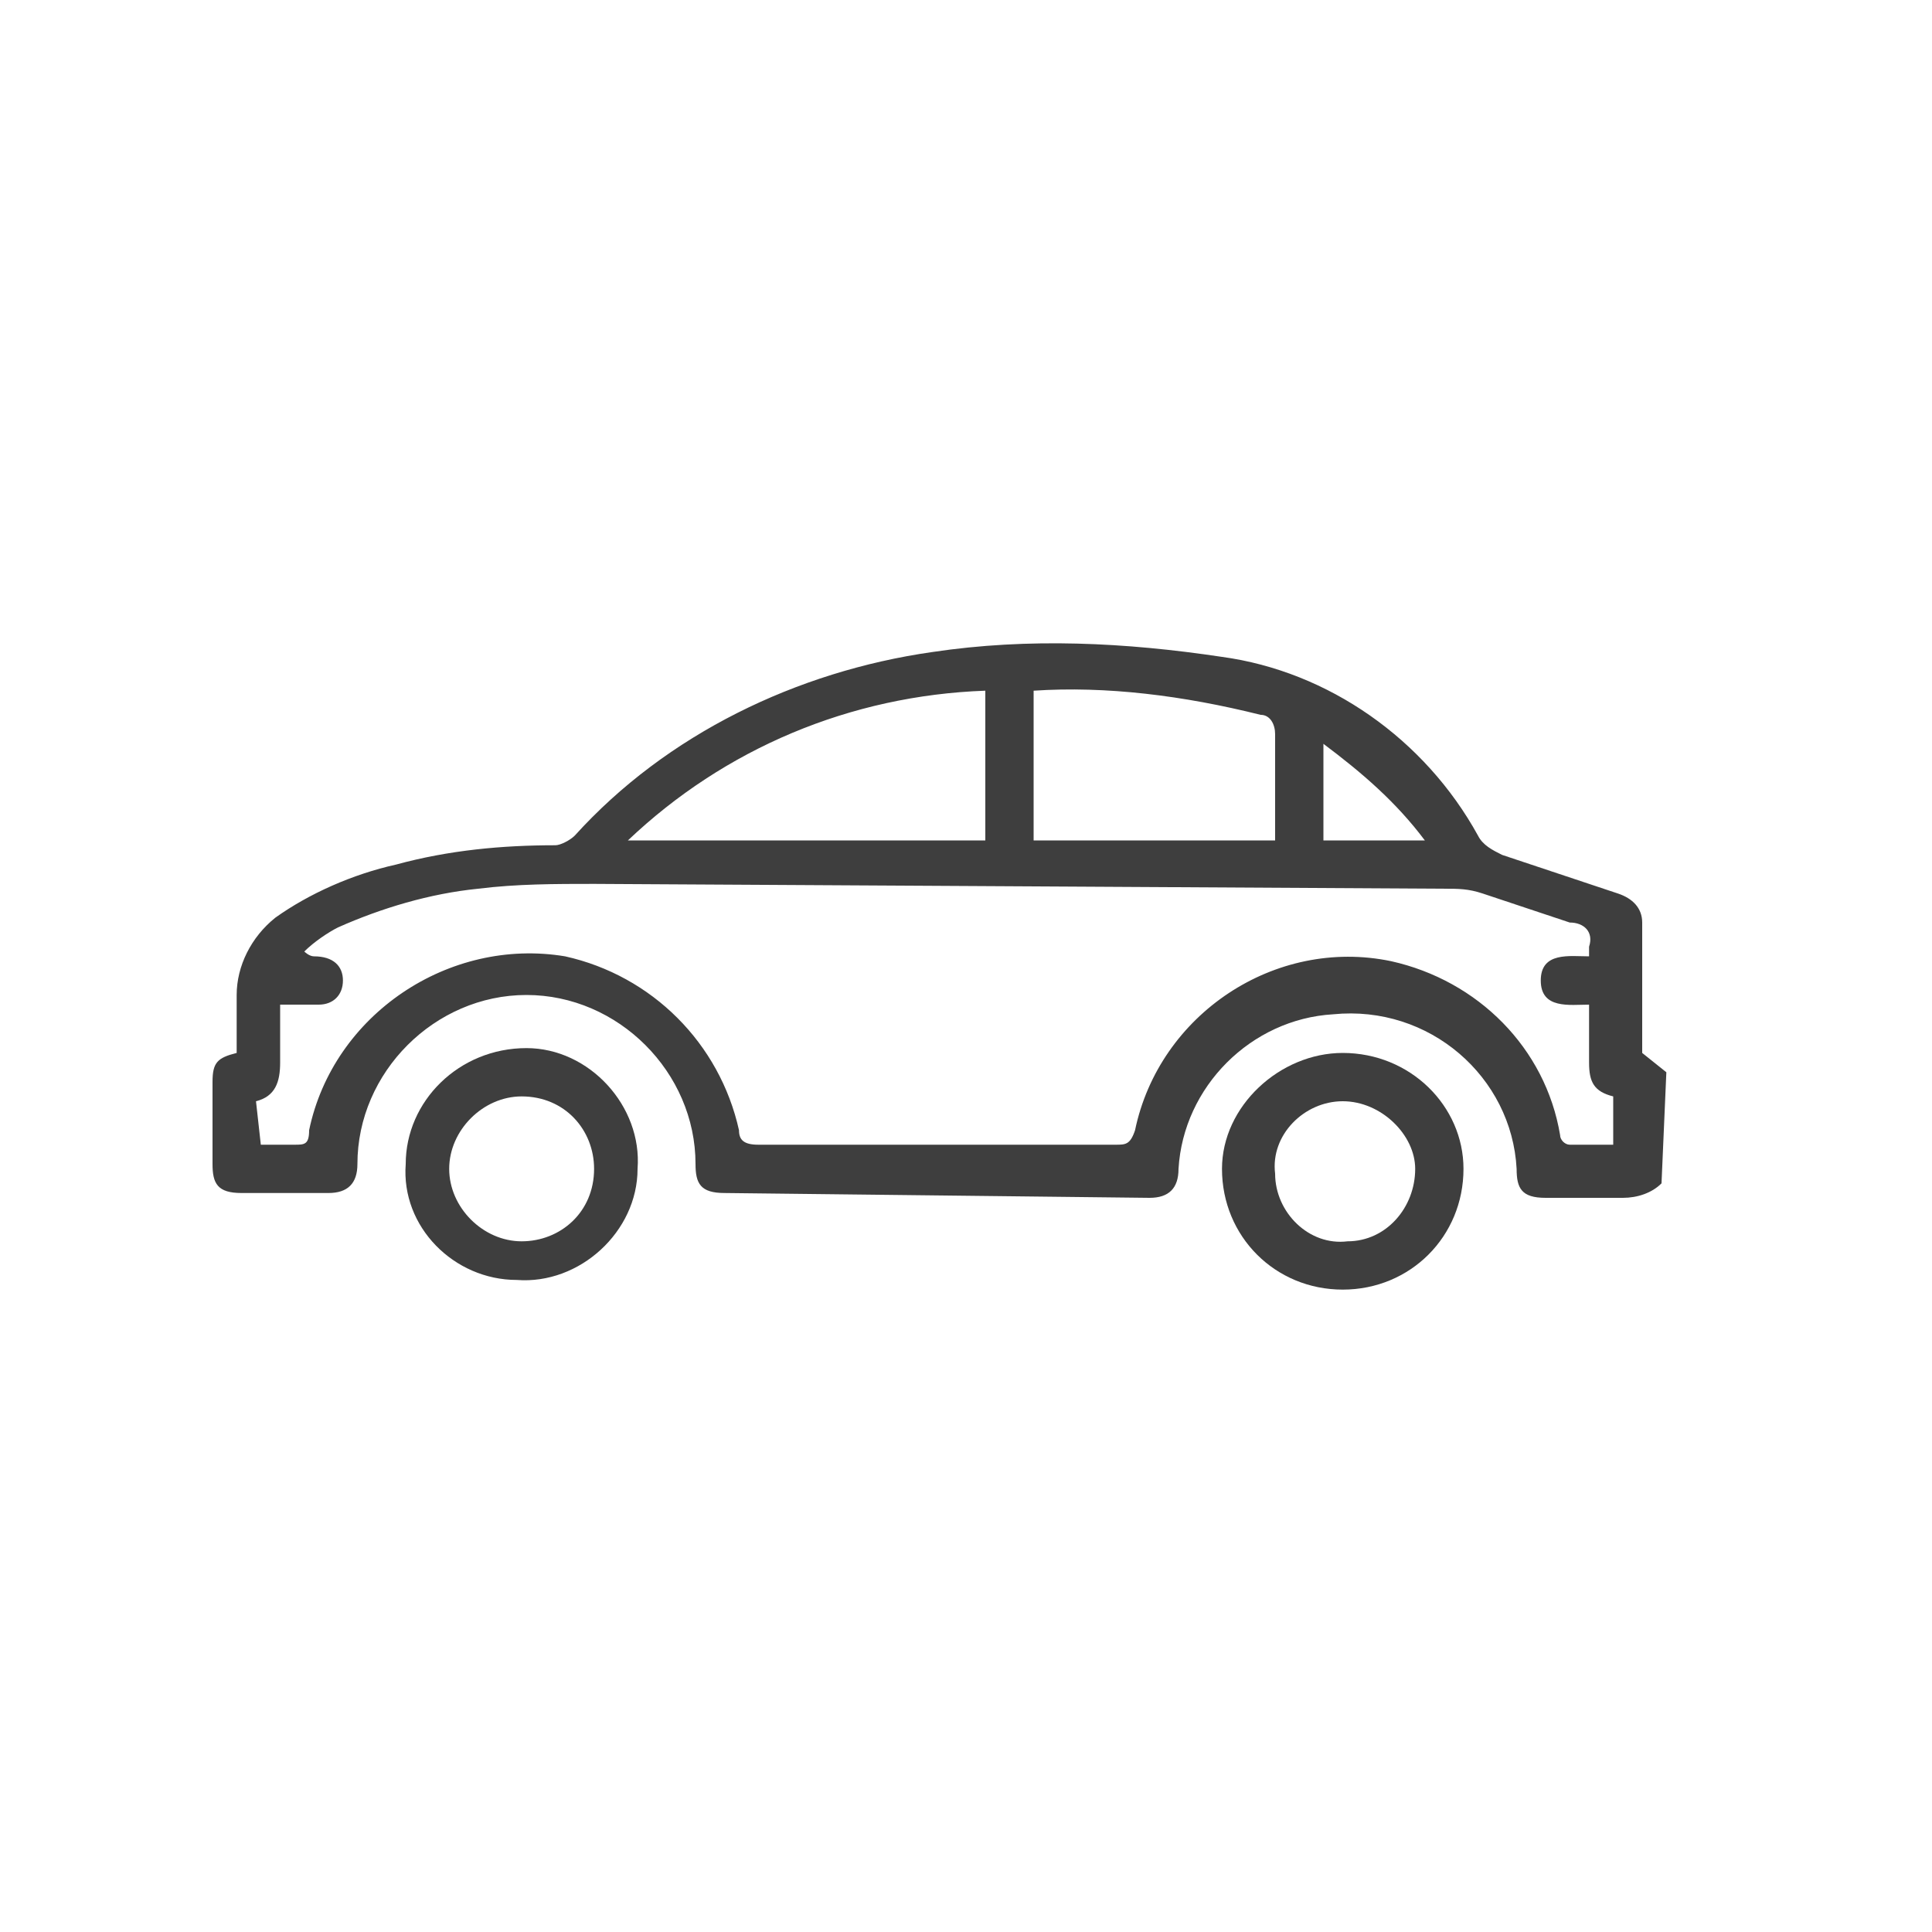 <?xml version="1.0" encoding="utf-8"?>
<!-- Generator: Adobe Illustrator 23.0.6, SVG Export Plug-In . SVG Version: 6.00 Build 0)  -->
<svg version="1.1" id="Capa_1" xmlns="http://www.w3.org/2000/svg" xmlns:xlink="http://www.w3.org/1999/xlink" x="0px" y="0px"
	 viewBox="0 0 40 40" style="enable-background:new 0 0 40 40;" xml:space="preserve">
<style type="text/css">
	.st0{fill:#3E3E3E;}
</style>
<title>Car</title>
<path class="st0" d="M27.4,15.4v2h2.1C28.9,16.6,28.2,16,27.4,15.4 M21.4,14.3v3.1h5c0-0.7,0-1.4,0-2.2c0-0.2-0.1-0.4-0.3-0.4
	c0,0,0,0,0,0C24.5,14.4,22.9,14.2,21.4,14.3 M20.4,14.3c-2.8,0.1-5.4,1.2-7.4,3.1h7.4L20.4,14.3z M5.4,23.7c0.3,0,0.5,0,0.7,0
	s0.3,0,0.3-0.3c0.5-2.4,2.9-4,5.3-3.6c1.8,0.4,3.2,1.8,3.6,3.6c0,0.2,0.1,0.3,0.4,0.3h7.4c0.2,0,0.3,0,0.4-0.3
	c0.5-2.4,2.9-4,5.3-3.5c1.8,0.4,3.2,1.8,3.5,3.6c0,0.1,0.1,0.2,0.2,0.2c0.3,0,0.6,0,0.9,0v-1c-0.4-0.1-0.5-0.3-0.5-0.7s0-0.8,0-1.2
	c-0.4,0-1,0.1-1-0.5s0.6-0.5,1-0.5c0-0.1,0-0.1,0-0.2c0.1-0.3-0.1-0.5-0.4-0.5c-0.6-0.2-1.2-0.4-1.8-0.6c-0.3-0.1-0.5-0.1-0.8-0.1
	l-17.6-0.1c-0.8,0-1.6,0-2.4,0.1c-1,0.1-2,0.4-2.9,0.8c-0.2,0.1-0.5,0.3-0.7,0.5c0,0,0.1,0.1,0.2,0.1c0.4,0,0.6,0.2,0.6,0.5
	c0,0.3-0.2,0.5-0.5,0.5c0,0,0,0,0,0H5.8c0,0.4,0,0.8,0,1.2s-0.1,0.7-0.5,0.8L5.4,23.7z M34.4,24.5c-0.2,0.2-0.5,0.3-0.8,0.3
	c-0.5,0-1.1,0-1.6,0s-0.6-0.2-0.6-0.6c-0.1-1.9-1.8-3.4-3.8-3.2c-1.7,0.1-3.1,1.5-3.2,3.2c0,0.4-0.2,0.6-0.6,0.6L15,24.7
	c-0.5,0-0.6-0.2-0.6-0.6c0-1.9-1.6-3.5-3.5-3.5s-3.5,1.6-3.5,3.5c0,0.4-0.2,0.6-0.6,0.6H5c-0.5,0-0.6-0.2-0.6-0.6v-1.7
	c0-0.4,0.1-0.5,0.5-0.6c0-0.4,0-0.8,0-1.2c0-0.6,0.3-1.2,0.8-1.6c0.7-0.5,1.6-0.9,2.5-1.1c1.1-0.3,2.2-0.4,3.3-0.4
	c0.1,0,0.3-0.1,0.4-0.2c1.9-2.1,4.6-3.4,7.4-3.8c2-0.3,4-0.2,6,0.1c2.2,0.3,4.2,1.7,5.3,3.7c0.1,0.2,0.3,0.3,0.5,0.4l2.4,0.8
	c0.3,0.1,0.5,0.3,0.5,0.6c0,0.9,0,1.8,0,2.7l0.5,0.4L34.4,24.5z"/>
<path class="st0" d="M10.8,22.7c-0.8,0-1.5,0.7-1.5,1.5c0,0.8,0.7,1.5,1.5,1.5c0,0,0,0,0,0c0.8,0,1.5-0.6,1.5-1.5c0,0,0,0,0,0
	C12.3,23.4,11.7,22.7,10.8,22.7C10.9,22.7,10.9,22.7,10.8,22.7 M10.9,21.7c1.3,0,2.4,1.2,2.3,2.5c0,1.3-1.2,2.4-2.5,2.3
	c-1.3,0-2.4-1.1-2.3-2.4C8.4,22.8,9.5,21.7,10.9,21.7C10.9,21.7,10.9,21.7,10.9,21.7"/>
<path class="st0" d="M27.8,22.8c-0.8,0-1.5,0.7-1.4,1.5c0,0.8,0.7,1.5,1.5,1.4c0.8,0,1.4-0.7,1.4-1.5C29.3,23.5,28.6,22.8,27.8,22.8
	C27.8,22.8,27.8,22.8,27.8,22.8 M27.8,21.8c1.4,0,2.5,1.1,2.5,2.4c0,0,0,0,0,0c0,1.4-1.1,2.5-2.5,2.5c-1.4,0-2.5-1.1-2.5-2.5
	C25.3,22.9,26.5,21.8,27.8,21.8C27.8,21.8,27.8,21.8,27.8,21.8"/>
</svg>
